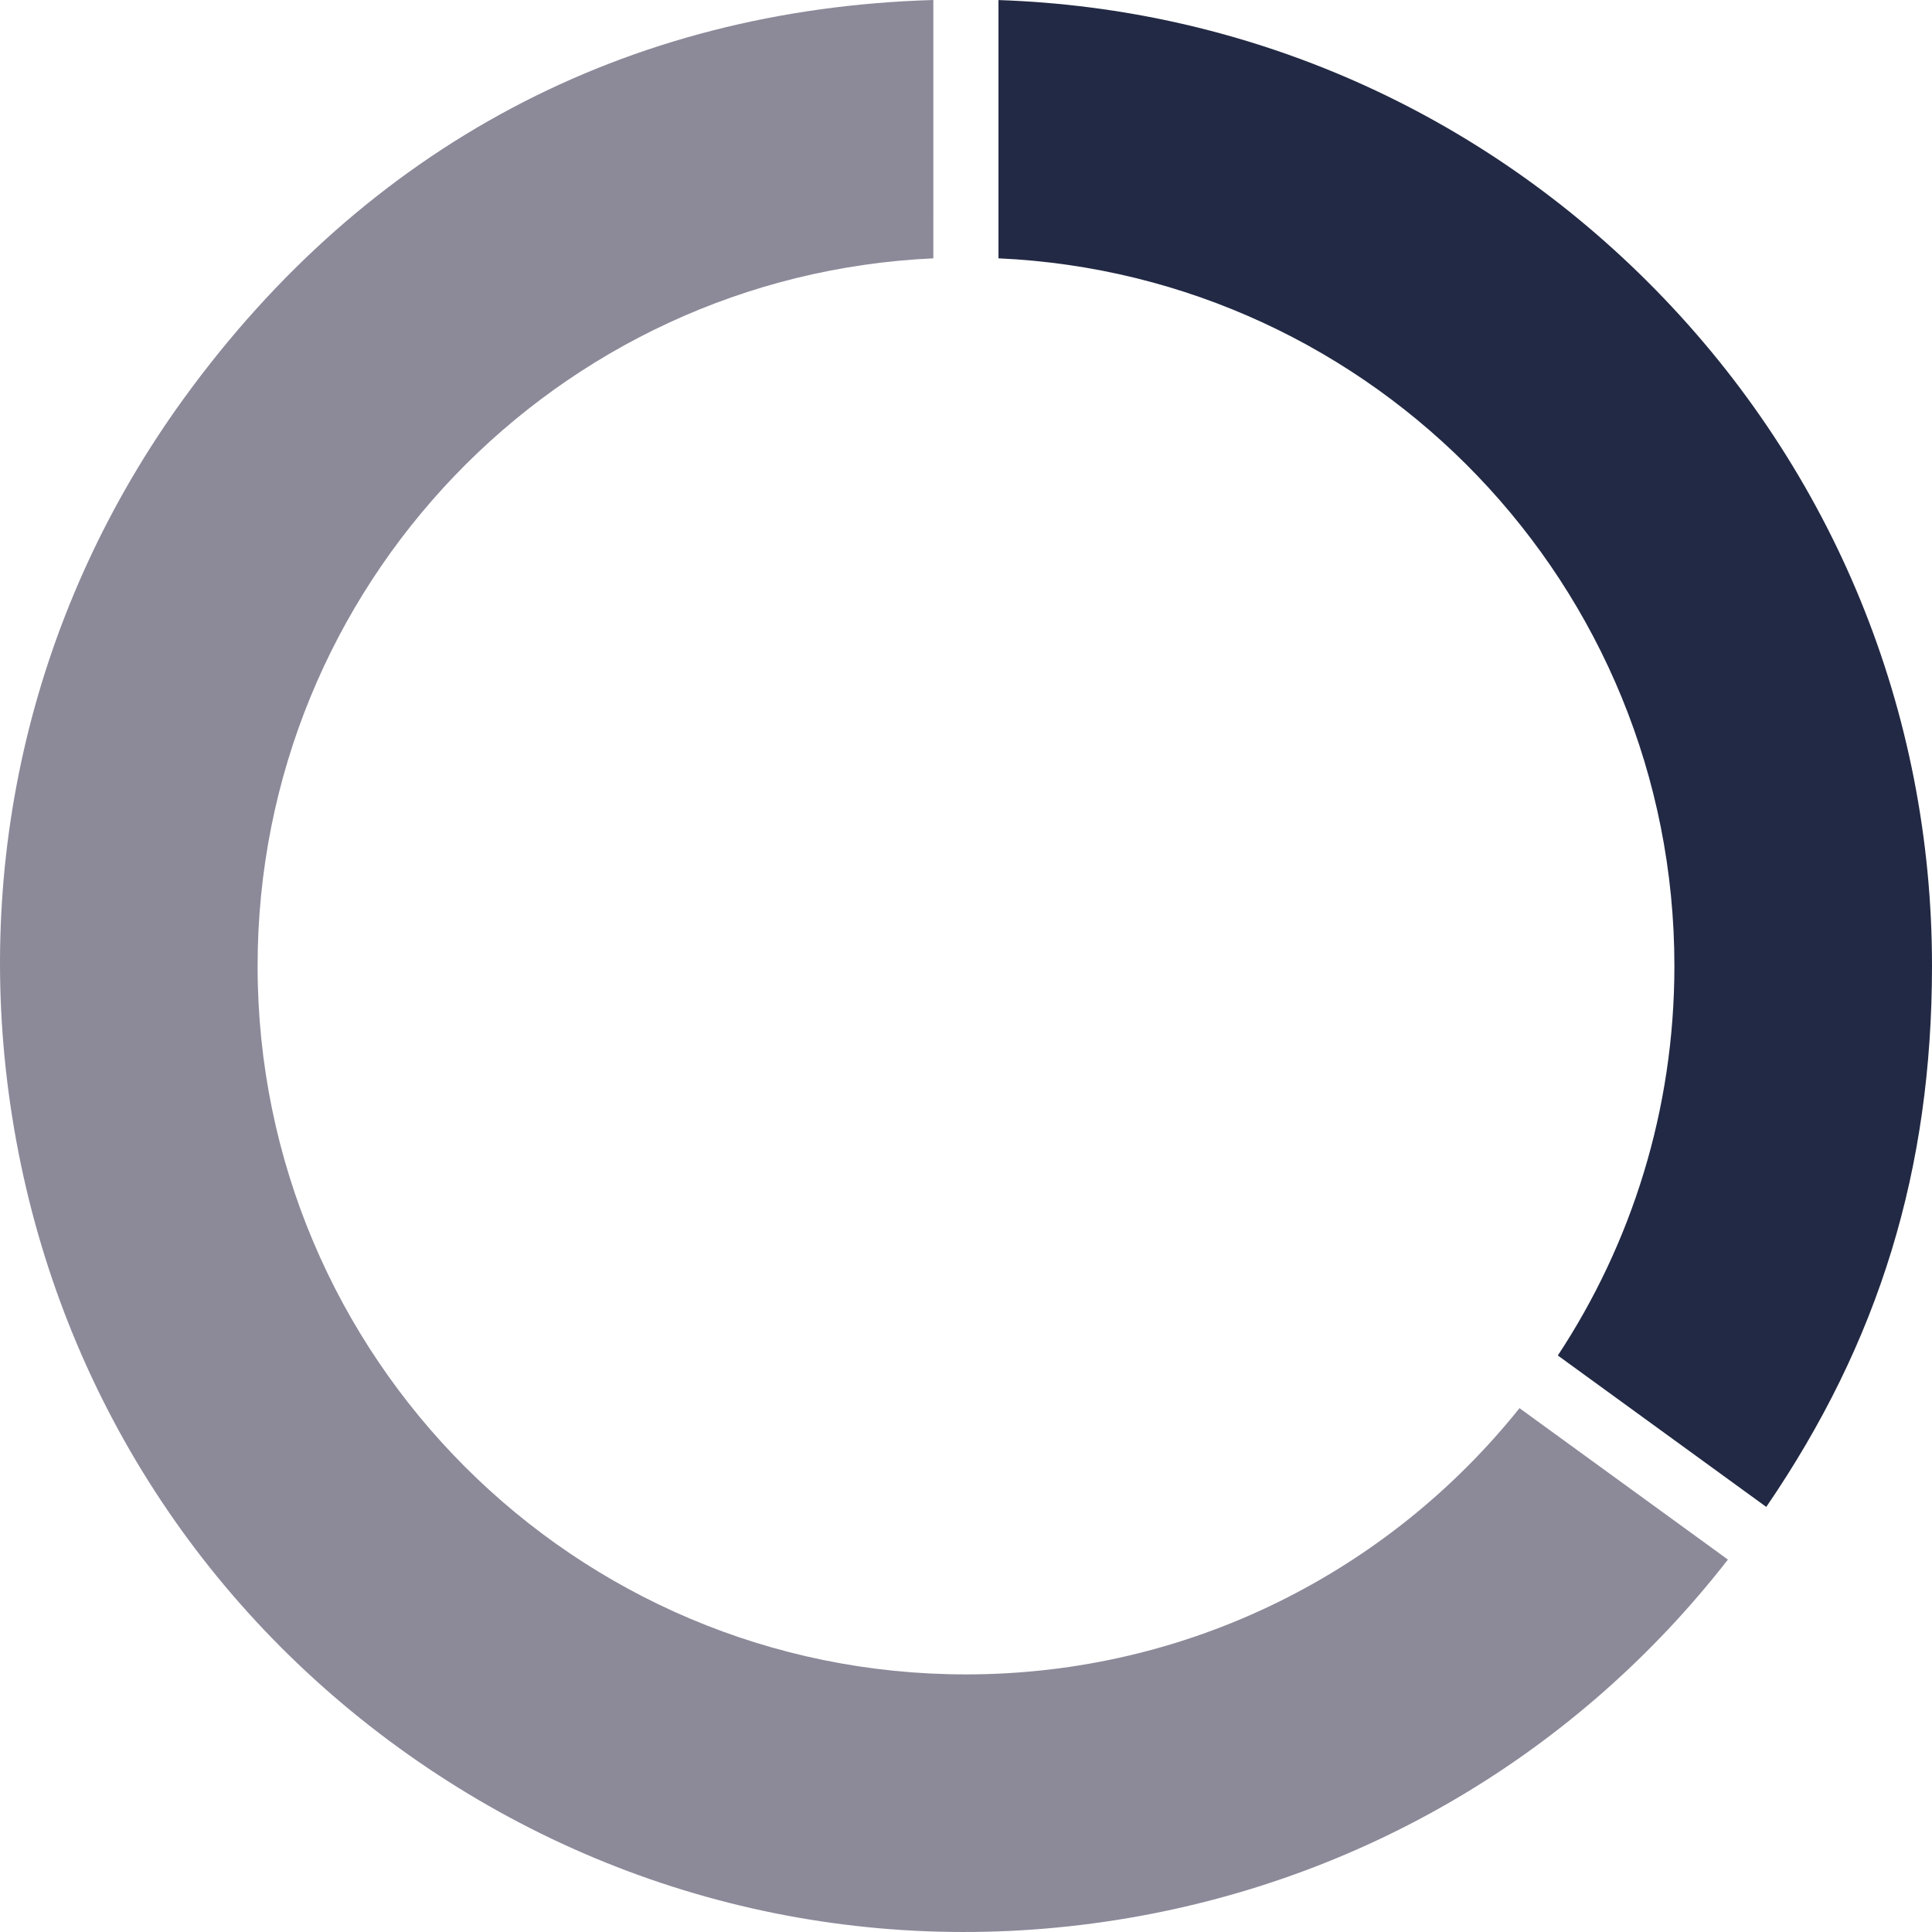 <?xml version="1.0" encoding="UTF-8"?>
<svg width="180px" height="180px" viewBox="0 0 180 180" version="1.1" xmlns="http://www.w3.org/2000/svg" xmlns:xlink="http://www.w3.org/1999/xlink">
    <!-- Generator: Sketch 60 (88103) - https://sketch.com -->
    <title>Pie Graph</title>
    <desc>Created with Sketch.</desc>
    <g id="DESIGNS:-1114" stroke="none" stroke-width="1" fill="none" fill-rule="evenodd">
        <g id="Simplii-Invest-Landing-2" transform="translate(-230, -2507)">
            <g id="Pie-Graph" transform="translate(230, 2507)">
                <path d="M86.957,-0 L86.956,24.069 C51.918,25.659 24,54.569 24,90 C24,126.451 53.549,156 90,156 C110.868,156 129.474,146.315 141.569,131.195 L160.986,145.303 C146.925,163.372 126.754,175.28 104.072,178.873 C80.325,182.631 56.533,176.922 37.086,162.79 C17.667,148.681 4.897,127.818 1.133,104.043 C-2.633,80.269 3.064,56.481 17.173,37.061 C34.19,13.638 58.304,0.838 86.957,-0 L86.957,-0 Z" id="Combined-Shape" fill="#8C8999"></path>
                <path d="M93.025,0.006 C116.219,0.778 137.931,10.345 154.262,27.013 C170.859,43.955 180,66.313 180,89.969 C180,108.948 175.09,125 164.559,140.396 L164.559,140.396 L145.139,126.287 C152.004,115.875 156,103.404 156,90 C156,54.563 128.072,25.649 93.026,24.068 Z" id="Combined-Shape" fill="#222944"></path>
            </g>
        </g>
    </g>
</svg>